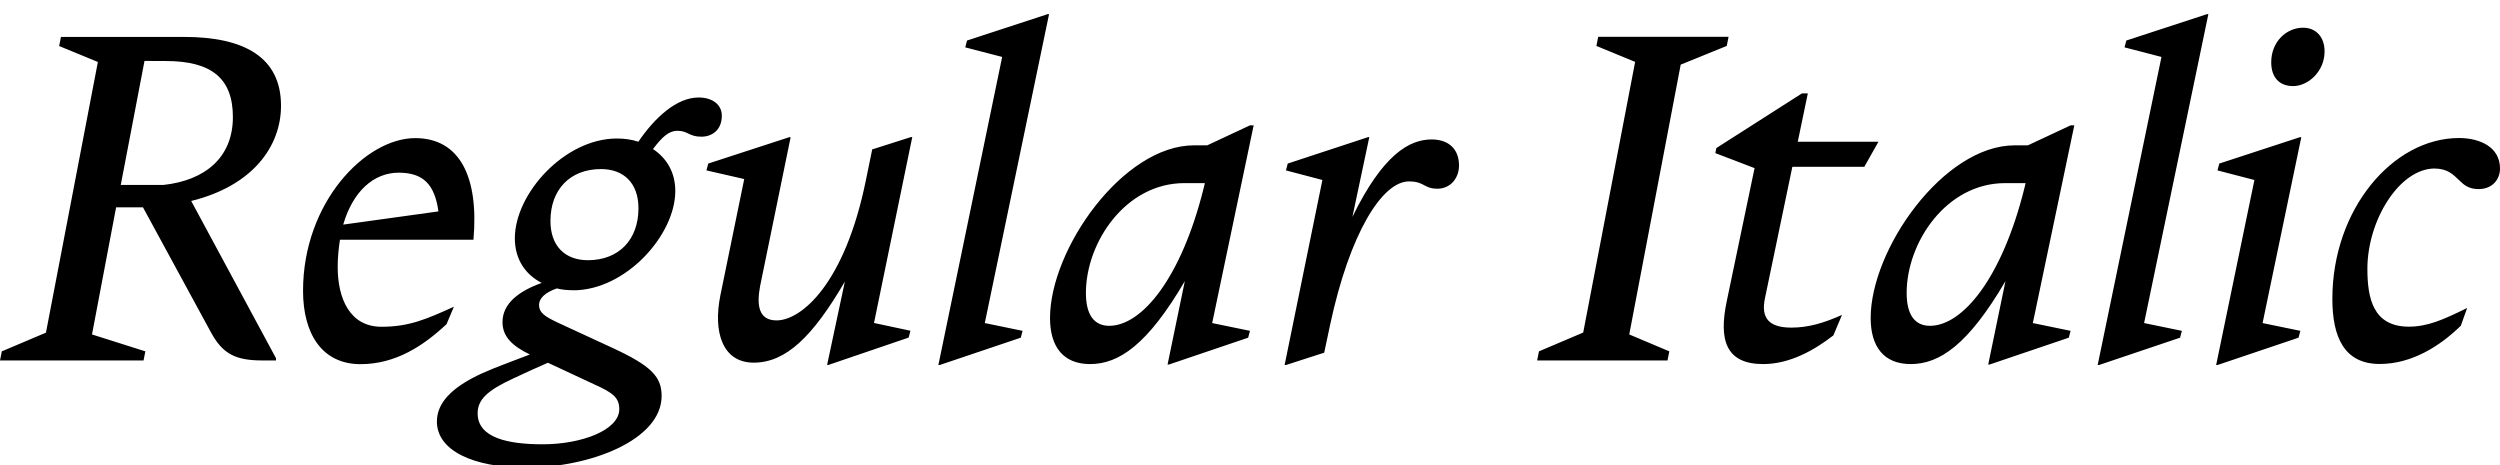 <?xml version="1.0" encoding="UTF-8"?>
<svg width="263.328" height="49.008" viewBox="0 0 263.328 49.008" version="1.1" xmlns="http://www.w3.org/2000/svg" xmlns:xlink="http://www.w3.org/1999/xlink">
 <path d="M0.19,12.0 l-0.19,-0.96 l15.12,0 l0.19,0.96 l-5.62,1.78 l2.54,13.39 l1.87,0 c0.34,0,0.67,0,0.96,0 l7.15,-13.15 c1.25,-2.3,2.59,-2.98,5.47,-2.98 l1.39,0 l0,0.24 l-8.93,16.56 c6.43,1.58,9.46,5.71,9.46,10.03 c0,5.09,-3.84,7.25,-10.22,7.25 l-12.96,0 l-0.19,-0.96 l4.08,-1.68 l-5.47,-28.51 Z M17.47,42.58 c4.8,0,7.06,-1.82,7.06,-5.9 c0,-4.27,-2.93,-6.67,-7.3,-7.15 l-4.51,0 l2.5,13.06 Z M47.04,14.88 l0.77,1.82 c-2.88,-1.3,-4.7,-2.11,-7.63,-2.11 c-3.36,0,-4.61,3.02,-4.61,6.29 c0,1.01,0.1,2.02,0.24,2.88 l14.06,0 c0.58,6.62,-1.44,10.7,-6.14,10.7 c-5.23,0,-11.81,-6.77,-11.81,-16.08 c0,-4.61,2.06,-7.73,6.05,-7.73 c3.74,0,6.67,1.97,9.07,4.22 Z M42.0,30.82 c2.59,0,3.79,-1.25,4.18,-4.08 l-10.03,-1.39 c1.01,3.46,3.17,5.47,5.86,5.47 Z M60.38,18.43 c5.52,0,10.75,5.81,10.75,10.46 c0,2.02,-0.96,3.5,-2.35,4.42 c0.96,1.25,1.63,1.92,2.59,1.92 c1.1,0,1.2,-0.62,2.5,-0.62 c1.15,0,2.16,0.72,2.16,2.21 c0,1.15,-0.96,1.92,-2.45,1.92 c-2.3,0,-4.61,-2.11,-6.34,-4.66 c-0.72,0.24,-1.49,0.34,-2.26,0.34 c-5.52,0,-10.75,-5.81,-10.75,-10.51 c0,-2.26,1.15,-3.84,2.83,-4.7 c-2.4,-0.86,-4.13,-2.16,-4.13,-4.13 c0,-1.58,1.1,-2.54,2.88,-3.41 c-0.72,-0.29,-1.68,-0.62,-2.78,-1.06 c-2.64,-1.01,-7.01,-2.74,-7.01,-6 c0,-3.02,3.74,-4.85,9.41,-4.85 c6.77,0,14.26,2.93,14.26,7.54 c0,2.02,-1.06,3.17,-5.23,5.09 l-5.71,2.64 c-1.3,0.62,-1.97,1.01,-1.97,1.87 c0,0.67,0.62,1.3,1.87,1.73 c0.53,-0.14,1.15,-0.19,1.73,-0.19 Z M61.92,21.6 c-2.35,0,-3.94,1.44,-3.94,4.13 c0,3.31,2.06,5.47,5.33,5.47 c2.35,0,3.94,-1.44,3.94,-4.13 c0,-3.31,-2.06,-5.47,-5.33,-5.47 Z M62.64,8.5 c1.92,-0.86,2.59,-1.39,2.59,-2.59 c0,-2.21,-3.98,-3.7,-8.06,-3.7 c-3.65,0,-6.86,0.67,-6.86,3.26 c0,1.44,1.01,2.4,3.7,3.65 c1.44,0.67,2.69,1.25,3.7,1.68 Z M91.2,30.0 c-2.21,-10.85,-6.77,-14.74,-9.41,-14.74 c-1.87,0,-2.11,1.58,-1.73,3.6 l3.22,15.7 l-0.14,0 l-8.54,-2.78 l-0.19,-0.72 l3.98,-0.91 l-2.5,-12.19 c-0.82,-3.98,0.24,-7.15,3.5,-7.15 c3.41,0,6.24,2.78,9.6,8.54 l-1.87,-8.78 l0.14,0 l8.45,2.88 l0.19,0.72 l-3.84,0.82 l4.03,19.58 l-0.14,0 l-4.08,-1.3 Z M110.5,47.52 l-0.14,0 l-8.5,-2.78 l-0.19,-0.72 l3.89,-1.01 l-6.72,-32.45 l0.14,0 l8.54,2.88 l0.19,0.72 l-3.98,0.82 Z M122.98,10.61 l0.14,0 l8.35,2.83 l0.19,0.72 l-3.98,0.82 l4.37,20.83 l-0.38,0 l-4.51,-2.11 l-1.39,0 c-7.49,0,-15.17,-10.94,-15.17,-18.19 c0,-3.02,1.39,-4.85,4.22,-4.85 c3.02,0,6.05,2.02,9.98,8.74 Z M116.83,14.69 c-1.54,0,-2.45,1.1,-2.45,3.46 c0,5.33,4.18,11.57,10.37,11.57 l2.16,0 l-0.14,-0.58 c-2.35,-9.41,-6.48,-14.45,-9.94,-14.45 Z M140.11,14.83 c2.06,9.6,5.47,15.07,8.3,15.07 c0.72,0,1.06,-0.14,1.39,-0.29 c0.38,-0.19,0.77,-0.48,1.58,-0.48 c1.44,0,2.3,1.15,2.3,2.45 c0,1.73,-1.1,2.74,-2.88,2.74 c-2.35,0,-5.14,-1.58,-8.35,-8.16 l1.78,8.4 l-0.14,0 l-8.45,-2.78 l-0.19,-0.72 l3.84,-1.01 l-3.98,-19.49 l0.14,0 l4.03,1.3 Z M162.1,12.0 l-0.19,-0.96 l13.73,0 l0.19,0.96 l-4.22,1.78 l5.42,28.42 l4.85,1.97 l0.19,0.96 l-13.73,0 l-0.19,-0.96 l4.08,-1.68 l-5.47,-28.51 Z M190.42,39.17 l-0.62,0 l-9.02,-5.76 l-0.1,-0.53 l4.13,-1.58 l-2.93,-14.02 c-0.86,-4.08,-0.1,-6.62,3.84,-6.62 c2.83,0,5.42,1.49,7.39,3.02 l0.91,2.16 c-1.92,-0.86,-3.55,-1.34,-5.33,-1.34 c-2.26,0,-3.26,0.91,-2.78,3.12 l2.88,13.82 l7.58,0 l1.49,2.64 l-8.5,0 Z M209.42,10.61 l0.14,0 l8.35,2.83 l0.19,0.72 l-3.98,0.82 l4.37,20.83 l-0.38,0 l-4.51,-2.11 l-1.39,0 c-7.49,0,-15.17,-10.94,-15.17,-18.19 c0,-3.02,1.39,-4.85,4.22,-4.85 c3.02,0,6.05,2.02,9.98,8.74 Z M203.28,14.69 c-1.54,0,-2.45,1.1,-2.45,3.46 c0,5.33,4.18,11.57,10.37,11.57 l2.16,0 l-0.14,-0.58 c-2.35,-9.41,-6.48,-14.45,-9.94,-14.45 Z M232.61,47.52 l-0.14,0 l-8.5,-2.78 l-0.19,-0.72 l3.89,-1.01 l-6.72,-32.45 l0.14,0 l8.54,2.88 l0.19,0.72 l-3.98,0.82 Z M241.54,39.94 c1.58,0,3.31,1.54,3.31,3.65 c0,1.58,-0.96,2.5,-2.26,2.5 c-1.73,0,-3.36,-1.44,-3.36,-3.65 c0,-1.58,0.86,-2.5,2.3,-2.5 Z M242.4,34.56 l-0.14,0 l-8.5,-2.78 l-0.19,-0.72 l3.89,-1.01 l-4.03,-19.49 l0.14,0 l8.54,2.88 l0.19,0.72 l-3.98,0.82 Z M256.46,31.25 c1.39,0,1.97,-0.67,2.59,-1.25 c0.48,-0.48,1.01,-0.91,2.02,-0.91 c1.49,0,2.26,1.06,2.26,2.16 c0,2.3,-2.16,3.22,-4.32,3.22 c-6.96,0,-13.34,-7.49,-13.34,-16.94 c0,-4.03,1.25,-6.86,4.99,-6.86 c3.36,0,6.34,1.87,8.54,4.03 l0.67,1.87 c-2.54,-1.25,-4.18,-1.97,-6.14,-1.97 c-3.79,0,-4.37,3.02,-4.37,6.1 c0,5.09,3.36,10.56,7.1,10.56 Z M256.46,31.25" fill="rgb(0,0,0)" transform="matrix(1,0,0,-1,0.0,49.008)"/>
</svg>